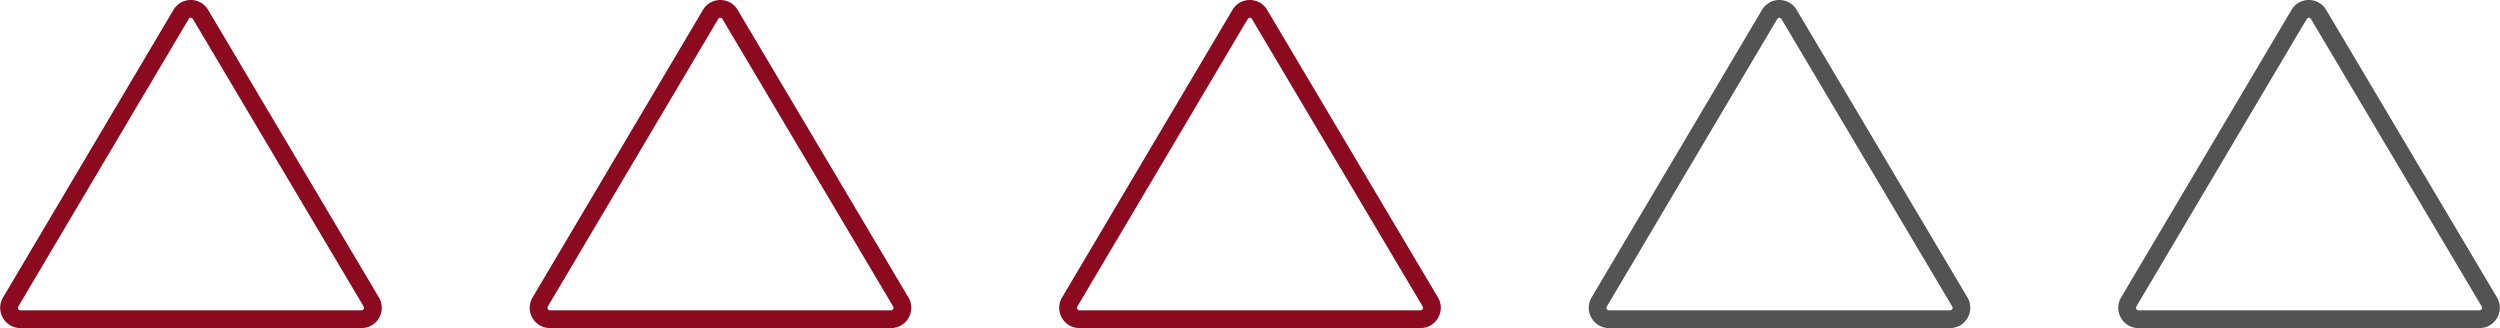 <svg xmlns="http://www.w3.org/2000/svg" width="188.852" height="24.782" viewBox="0 0 188.852 24.782">
  <g id="Group_1144" data-name="Group 1144" transform="translate(-607.586 -4115.6)">
    <path id="Path_3815" data-name="Path 3815" d="M830.209,514.808H804.44a1.111,1.111,0,0,1-.978-.573,1.124,1.124,0,0,1,.012-1.138l12.871-21.719a1.114,1.114,0,0,1,.966-.552h0a1.114,1.114,0,0,1,.966.551l12.9,21.719a1.125,1.125,0,0,1,.012,1.139A1.111,1.111,0,0,1,830.209,514.808Zm-13.4-23.153-12.87,21.719a.586.586,0,0,0-.006.593.579.579,0,0,0,.509.3h25.77a.58.58,0,0,0,.509-.3.586.586,0,0,0-.007-.593l-12.9-21.719a.58.58,0,0,0-.5-.287h0a.581.581,0,0,0-.5.288Z" transform="translate(-195.313 3625.174)" fill="none" stroke="#8c0a1f" stroke-width="0.8"/>
    <path id="Path_3817" data-name="Path 3817" d="M830.209,514.808H804.44a1.111,1.111,0,0,1-.978-.573,1.124,1.124,0,0,1,.012-1.138l12.871-21.719a1.114,1.114,0,0,1,.966-.552h0a1.114,1.114,0,0,1,.966.551l12.9,21.719a1.125,1.125,0,0,1,.012,1.139A1.111,1.111,0,0,1,830.209,514.808Zm-13.4-23.153-12.87,21.719a.586.586,0,0,0-.006.593.579.579,0,0,0,.509.3h25.77a.58.58,0,0,0,.509-.3.586.586,0,0,0-.007-.593l-12.9-21.719a.58.58,0,0,0-.5-.287h0a.581.581,0,0,0-.5.288Z" transform="translate(-115.313 3625.174)" fill="none" stroke="#8c0a1f" stroke-width="0.8"/>
    <path id="Path_3816" data-name="Path 3816" d="M830.209,514.808H804.44a1.111,1.111,0,0,1-.978-.573,1.124,1.124,0,0,1,.012-1.138l12.871-21.719a1.114,1.114,0,0,1,.966-.552h0a1.114,1.114,0,0,1,.966.551l12.9,21.719a1.125,1.125,0,0,1,.012,1.139A1.111,1.111,0,0,1,830.209,514.808Zm-13.4-23.153-12.87,21.719a.586.586,0,0,0-.006.593.579.579,0,0,0,.509.3h25.77a.58.58,0,0,0,.509-.3.586.586,0,0,0-.007-.593l-12.9-21.719a.58.58,0,0,0-.5-.287h0a.581.581,0,0,0-.5.288Z" transform="translate(-155.313 3625.174)" fill="none" stroke="#8c0a1f" stroke-width="0.8"/>
    <path id="Path_3818" data-name="Path 3818" d="M830.209,514.808H804.44a1.111,1.111,0,0,1-.978-.573,1.124,1.124,0,0,1,.012-1.138l12.871-21.719a1.114,1.114,0,0,1,.966-.552h0a1.114,1.114,0,0,1,.966.551l12.9,21.719a1.125,1.125,0,0,1,.012,1.139A1.111,1.111,0,0,1,830.209,514.808Zm-13.4-23.153-12.87,21.719a.586.586,0,0,0-.006.593.579.579,0,0,0,.509.3h25.77a.58.58,0,0,0,.509-.3.586.586,0,0,0-.007-.593l-12.9-21.719a.58.58,0,0,0-.5-.287h0a.581.581,0,0,0-.5.288Z" transform="translate(-75.313 3625.174)" fill="none" stroke="#535353" stroke-width="0.8"/>
    <path id="Path_3819" data-name="Path 3819" d="M830.209,514.808H804.44a1.111,1.111,0,0,1-.978-.573,1.124,1.124,0,0,1,.012-1.138l12.871-21.719a1.114,1.114,0,0,1,.966-.552h0a1.114,1.114,0,0,1,.966.551l12.9,21.719a1.125,1.125,0,0,1,.012,1.139A1.111,1.111,0,0,1,830.209,514.808Zm-13.4-23.153-12.87,21.719a.586.586,0,0,0-.006.593.579.579,0,0,0,.509.3h25.77a.58.58,0,0,0,.509-.3.586.586,0,0,0-.007-.593l-12.9-21.719a.58.58,0,0,0-.5-.287h0a.581.581,0,0,0-.5.288Z" transform="translate(-35.313 3625.174)" fill="none" stroke="#535353" stroke-width="0.8"/>
  </g>
</svg>
